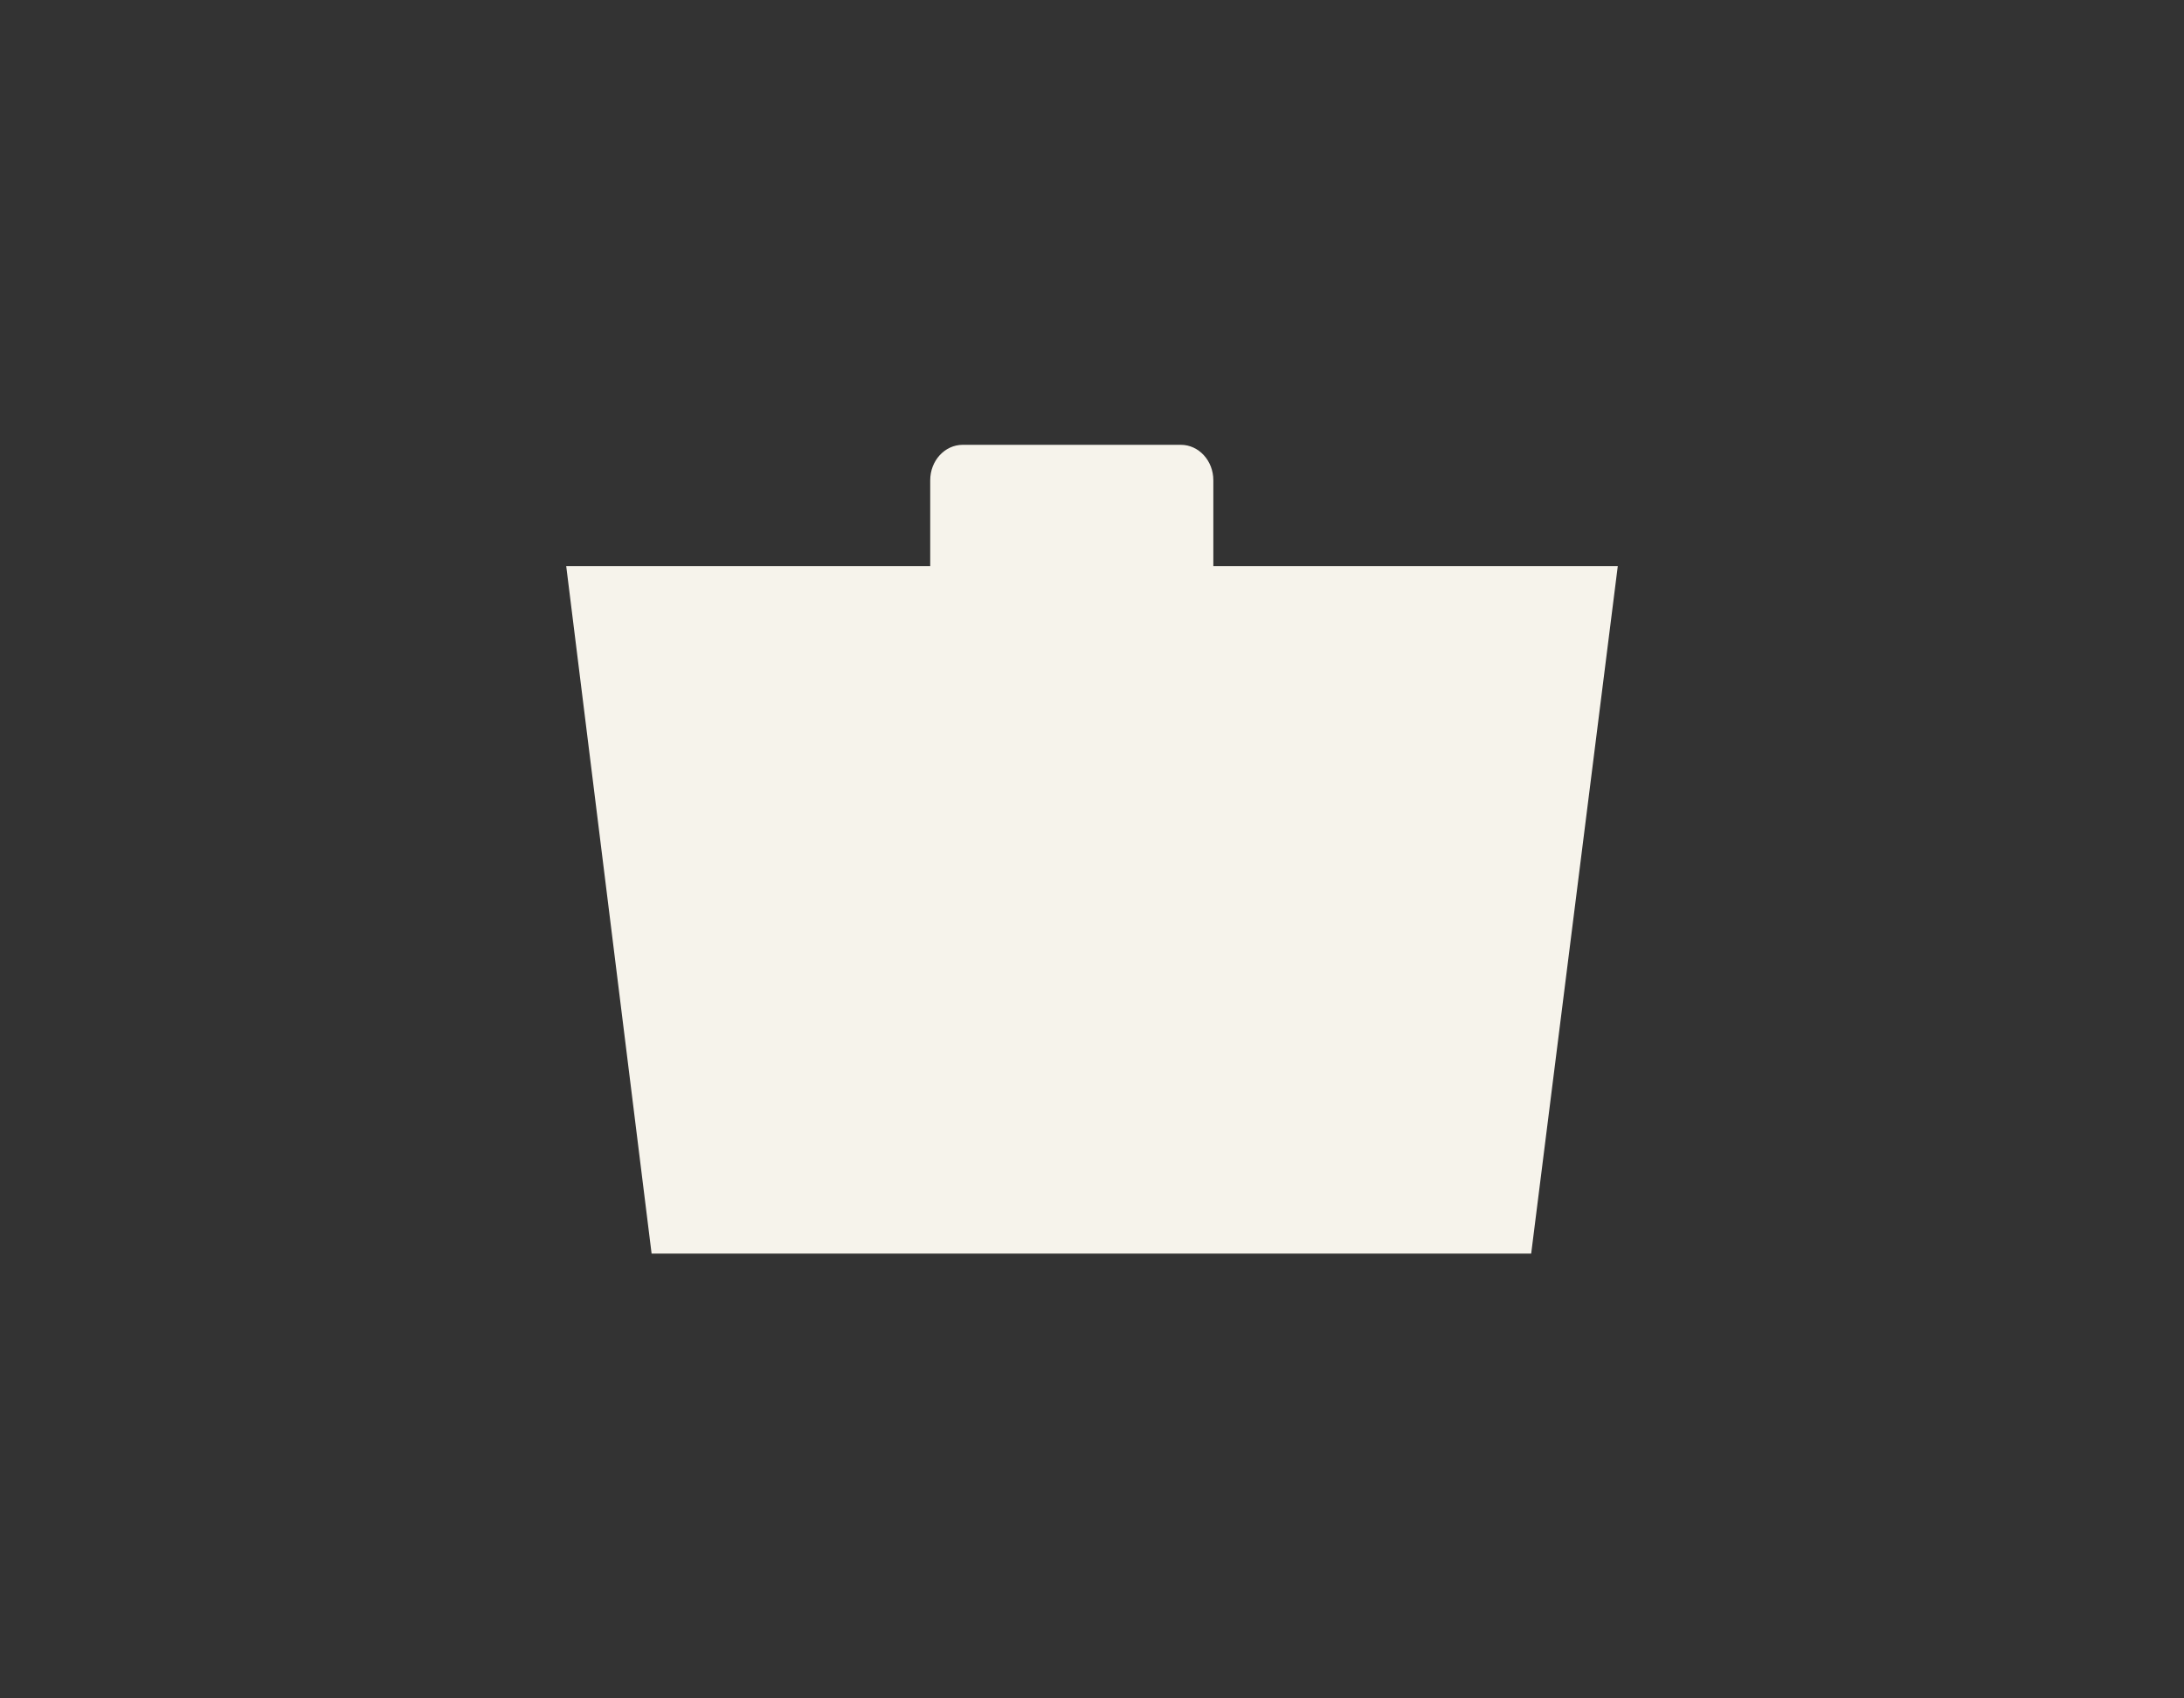 <?xml version="1.0" encoding="UTF-8"?>
<svg width="54px" height="42px" viewBox="0 0 54 42" version="1.1" xmlns="http://www.w3.org/2000/svg" xmlns:xlink="http://www.w3.org/1999/xlink">
    <rect x="0" y="0" width="54" height="42" fill="#333333" stroke="none"/>
    <title>Cart</title>
    <g id="Basics" stroke="none" stroke-width="1" fill="none" fill-rule="evenodd">
        <g id="Header---XXL-3" transform="translate(-1648, -74)" fill="#F6F3EB" fill-rule="nonzero">
            <g id="Cart" transform="translate(1648, 74)">
                <path d="M14,14 L40,14 L37.859,31 L16.111,31 L14,14 Z M30,14 L23,14 L23,11.876 C23,11.392 23.36,11 23.804,11 L29.196,11 C29.64,11 30,11.392 30,11.876 L30,14 Z" id="Shape"></path>
            </g>
        </g>
    </g>
</svg>